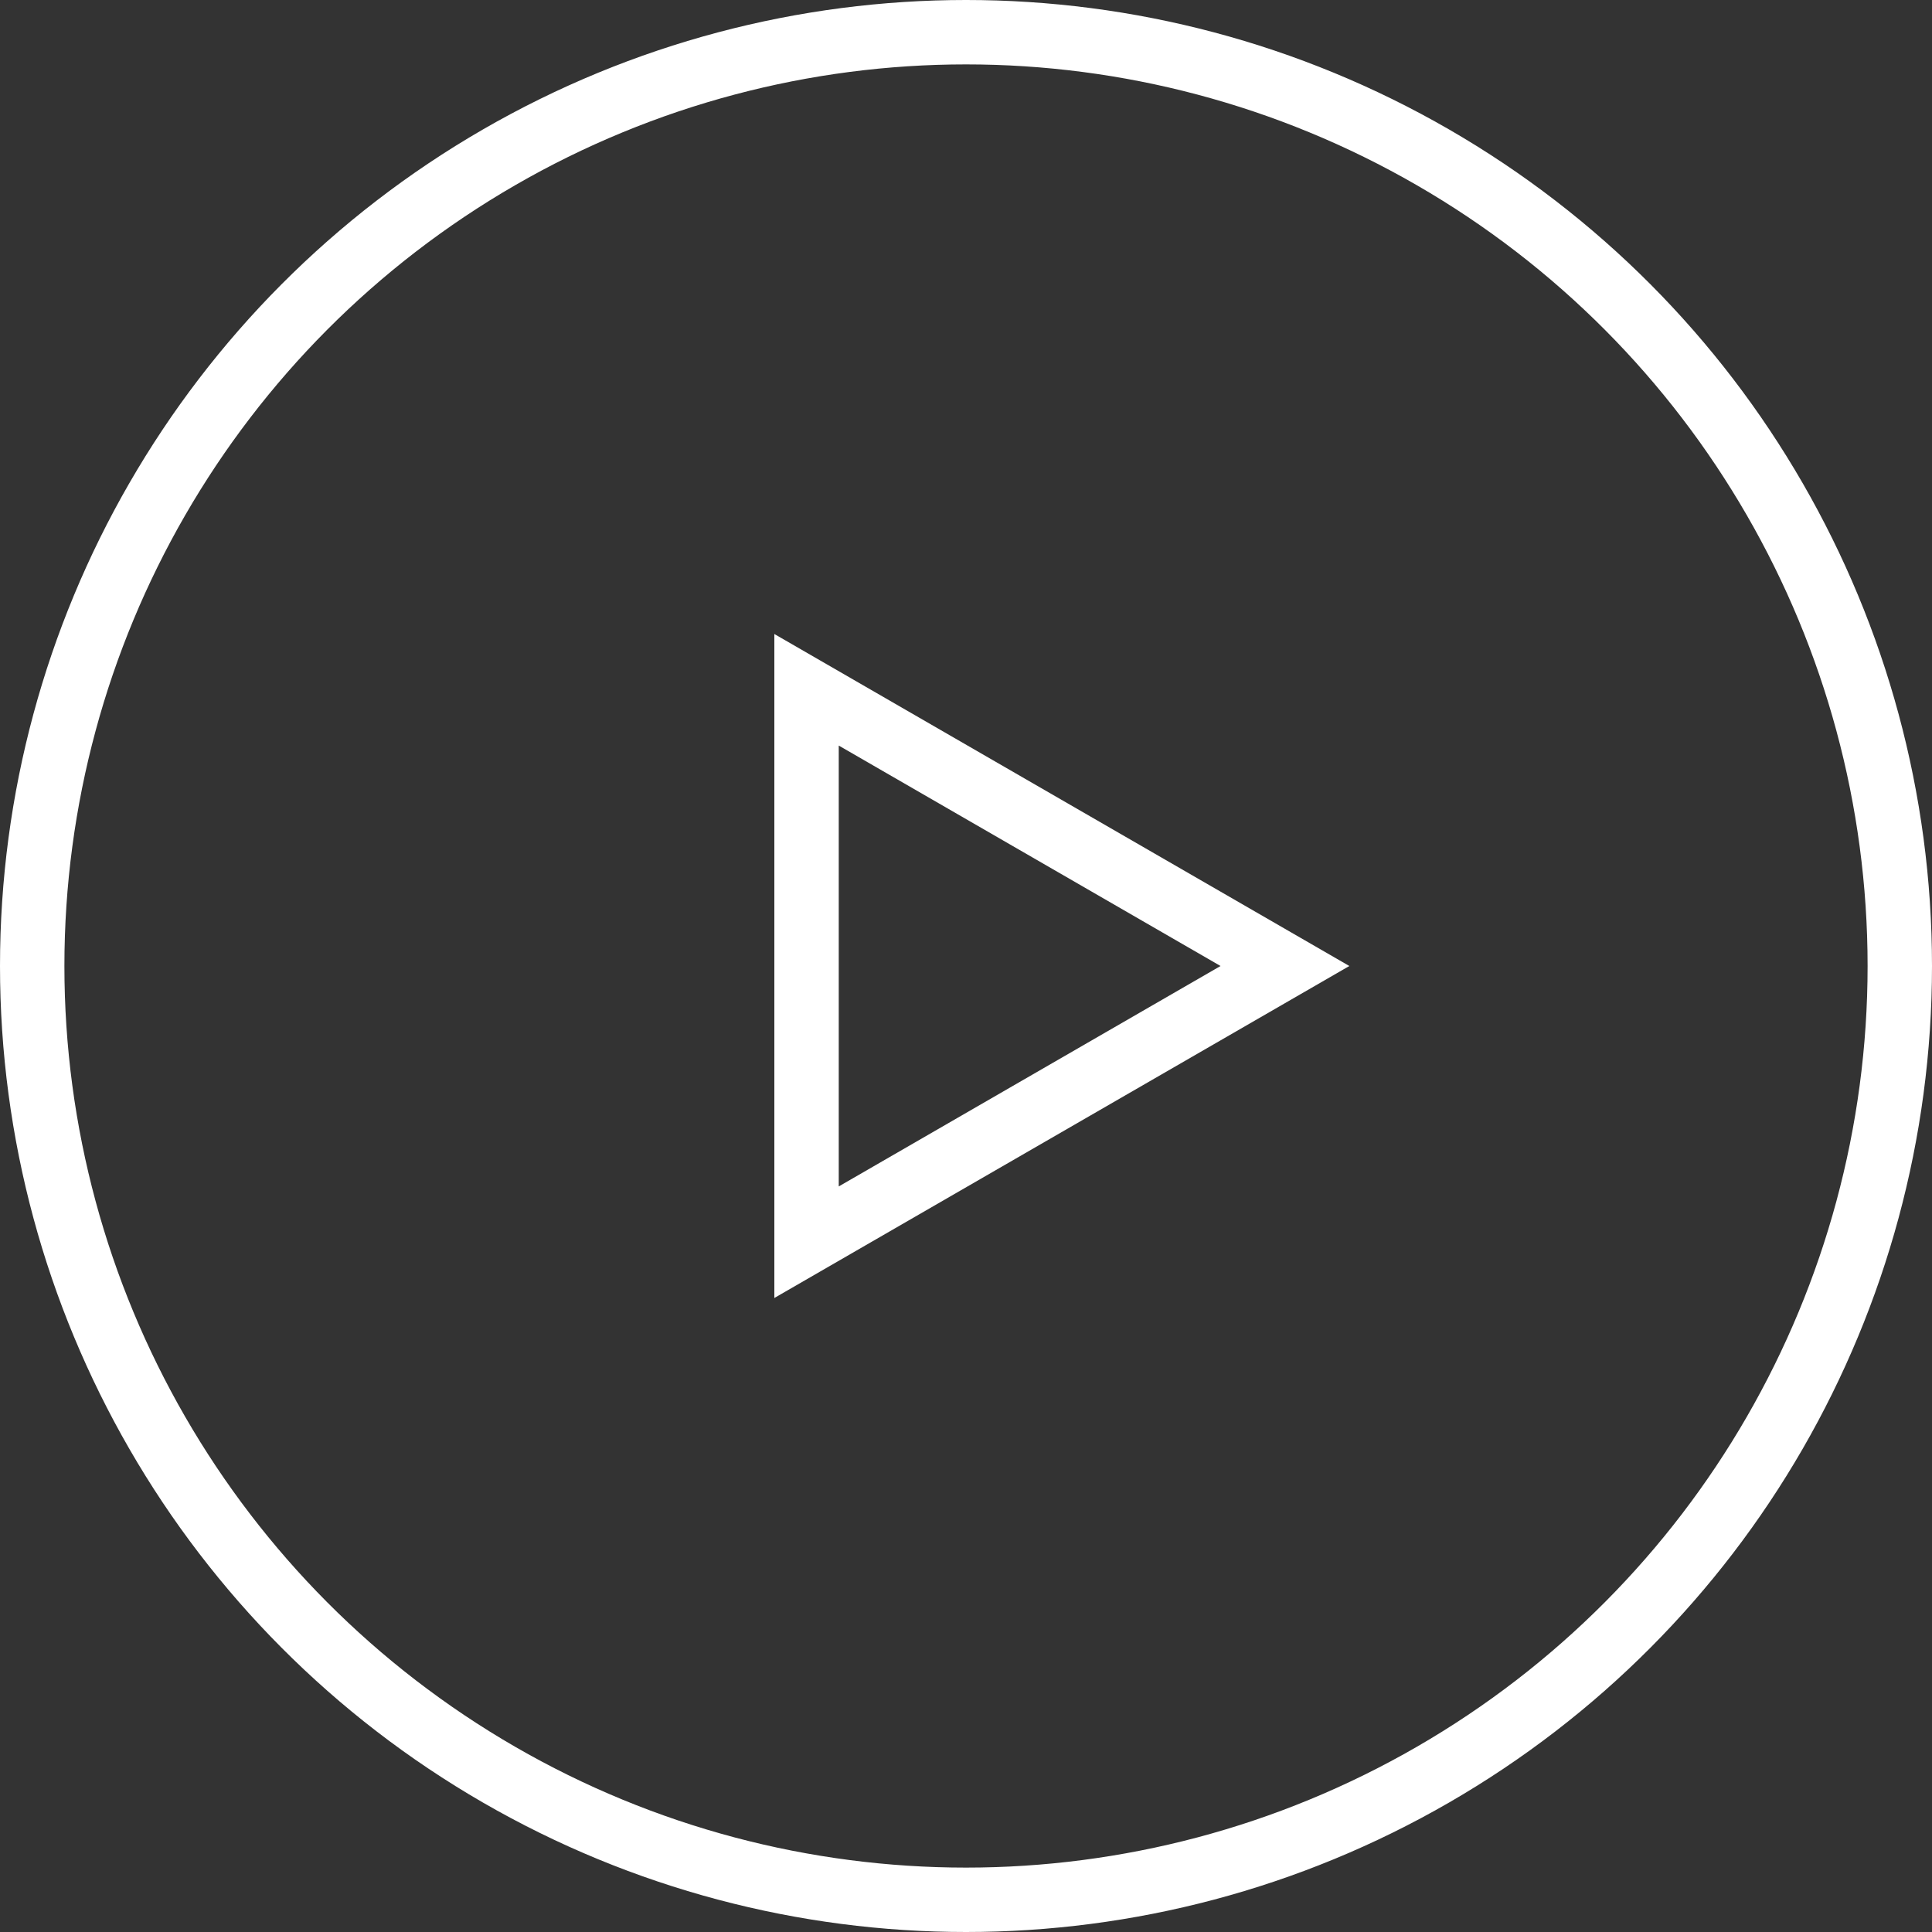 <svg width="60" height="60" viewBox="0 0 60 60" fill="none" xmlns="http://www.w3.org/2000/svg">
<rect x="0" y="0" width="60" height="60" fill="#333333" stroke="none"/>
<circle cx="30" cy="30" r="29" stroke="white" stroke-width="2"/>
<path d="M25.048 21.422L39.905 30L25.048 38.578L25.048 21.422Z" stroke="white" stroke-width="2"/>
</svg>
